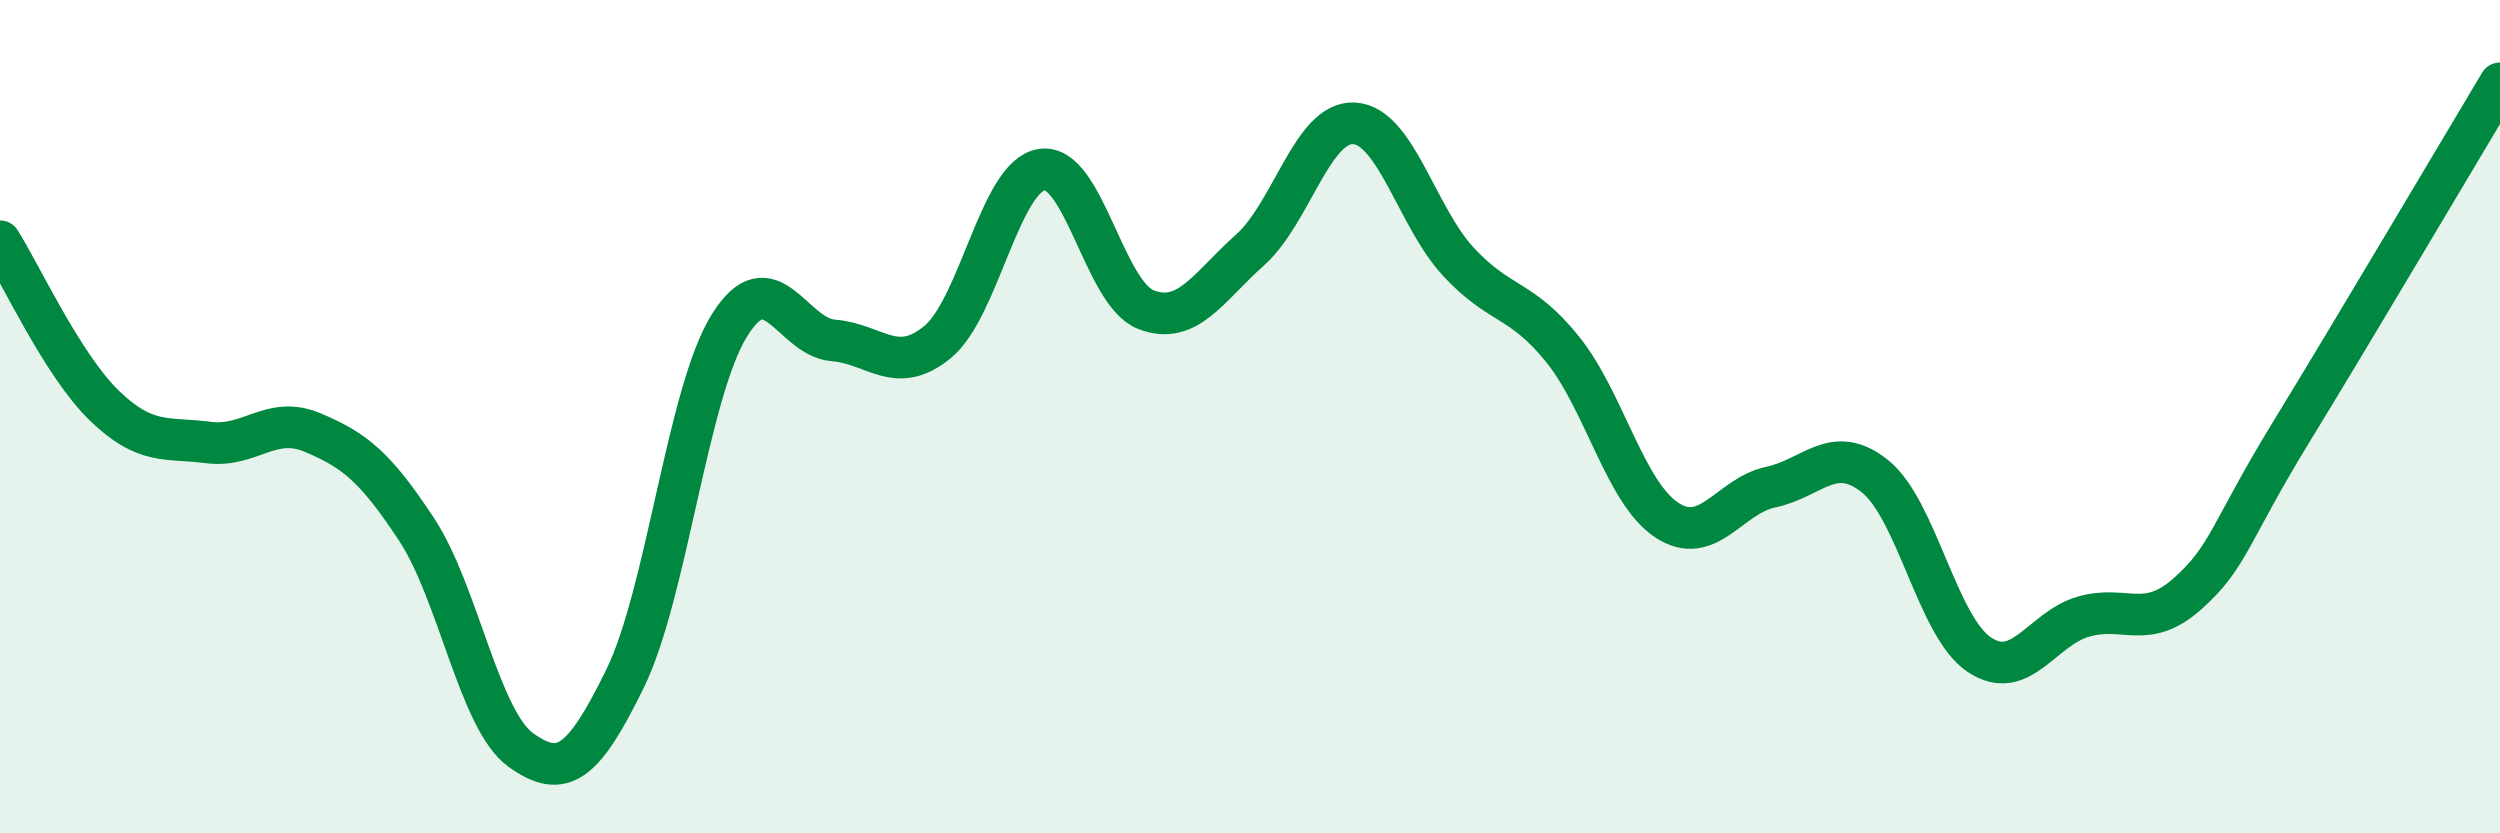 
    <svg width="60" height="20" viewBox="0 0 60 20" xmlns="http://www.w3.org/2000/svg">
      <path
        d="M 0,5.79 C 0.5,6.58 1.5,8.76 2.5,9.73 C 3.5,10.7 4,10.49 5,10.62 C 6,10.75 6.5,9.96 7.5,10.38 C 8.5,10.8 9,11.19 10,12.71 C 11,14.23 11.5,17.28 12.5,18 C 13.5,18.72 14,18.33 15,16.29 C 16,14.25 16.5,9.44 17.5,7.82 C 18.5,6.2 19,8.09 20,8.17 C 21,8.25 21.5,9.03 22.5,8.21 C 23.5,7.39 24,4.23 25,4.07 C 26,3.91 26.5,7.04 27.5,7.43 C 28.5,7.82 29,6.89 30,6 C 31,5.11 31.5,2.9 32.5,2.96 C 33.5,3.02 34,5.2 35,6.28 C 36,7.36 36.5,7.14 37.5,8.38 C 38.5,9.62 39,11.82 40,12.48 C 41,13.14 41.5,11.9 42.5,11.69 C 43.5,11.48 44,10.63 45,11.43 C 46,12.23 46.5,15.04 47.5,15.71 C 48.5,16.38 49,15.09 50,14.8 C 51,14.51 51.5,15.14 52.5,14.25 C 53.5,13.36 53.5,12.8 55,10.35 C 56.5,7.9 59,3.67 60,2L60 20L0 20Z"
        fill="#008740"
        opacity="0.1"
        stroke-linecap="round"
        stroke-linejoin="round"
      />
      <path
        d="M 0,5.79 C 0.5,6.58 1.5,8.76 2.5,9.73 C 3.5,10.7 4,10.49 5,10.62 C 6,10.75 6.5,9.96 7.5,10.38 C 8.5,10.8 9,11.19 10,12.71 C 11,14.23 11.5,17.28 12.5,18 C 13.5,18.72 14,18.33 15,16.29 C 16,14.25 16.5,9.44 17.5,7.82 C 18.5,6.2 19,8.09 20,8.17 C 21,8.25 21.5,9.03 22.5,8.21 C 23.5,7.39 24,4.23 25,4.07 C 26,3.91 26.5,7.04 27.5,7.43 C 28.5,7.82 29,6.89 30,6 C 31,5.11 31.5,2.9 32.5,2.96 C 33.5,3.02 34,5.2 35,6.28 C 36,7.36 36.5,7.14 37.5,8.38 C 38.5,9.62 39,11.82 40,12.48 C 41,13.14 41.5,11.9 42.5,11.69 C 43.5,11.48 44,10.63 45,11.43 C 46,12.23 46.5,15.04 47.5,15.71 C 48.5,16.38 49,15.09 50,14.8 C 51,14.51 51.5,15.14 52.5,14.25 C 53.5,13.36 53.5,12.8 55,10.35 C 56.5,7.9 59,3.67 60,2"
        stroke="#008740"
        stroke-width="1"
        fill="none"
        stroke-linecap="round"
        stroke-linejoin="round"
      />
    </svg>
  